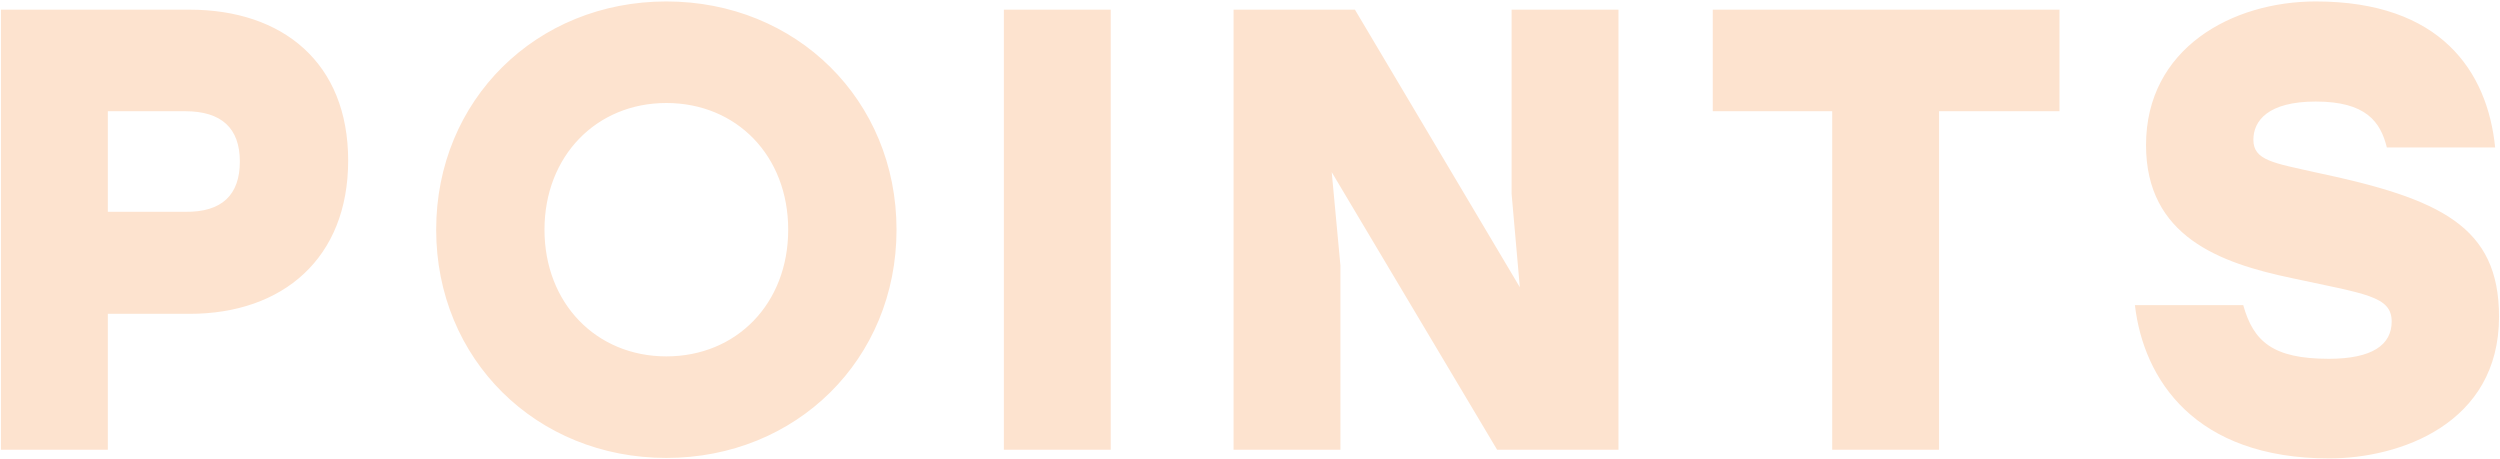 <svg version="1.1" xmlns="http://www.w3.org/2000/svg" x="0" y="0" width="517" height="95" style="enable-background:new 0 0 517 95" xml:space="preserve"><style>.st0{fill:#fde3cf}</style><path class="st0" d="M72 33.2c0 20.2-13.5 31.7-32.8 31.7H22.3V93H.2V2h39C58.5 2 72 13 72 33.2zm-22.4.2c0-6.9-3.8-10.4-11.3-10.4h-16v20.8h16c7.6.1 11.3-3.5 11.3-10.4zM185.4 47.5c0 26.8-20.7 47.2-47.6 47.2S90.2 74.3 90.2 47.5 110.9.3 137.8.3s47.6 20.4 47.6 47.2zm-72.8 0c0 15.2 10.7 26.2 25.2 26.2S163 62.8 163 47.5s-10.7-26.2-25.2-26.2-25.2 11-25.2 26.2zM207.6 2h22.1v91h-22.1V2zM334.7 2v91h-25.1l-34.2-57.4 1.8 19.3V93h-22.1V2h25.1l34.1 57.4-1.7-19.3V2h22.1zM425.9 23H401v70h-22.1V23h-24.7V2h71.7v21zM516.8 65.5c0 22.2-20.6 29.3-35.1 29.3-27.8 0-38.4-16.3-40.2-31.7h22.4c2.1 7.5 6.1 11.1 17.7 11.1 9 0 13-2.9 13-7.7 0-5.3-5.5-5.7-20.7-9-14.8-3.1-30.1-8.6-30.1-27.5 0-20 17.8-29.7 35.1-29.7 25.8 0 35.5 14.4 37.1 30.2h-22.4c-1.3-5.3-4.3-9.5-14.7-9.5-9.9 0-12.9 4-12.9 7.9 0 4.3 4.2 4.8 13.1 6.8 25.6 5.4 37.7 11.1 37.7 29.8z"/></svg>
